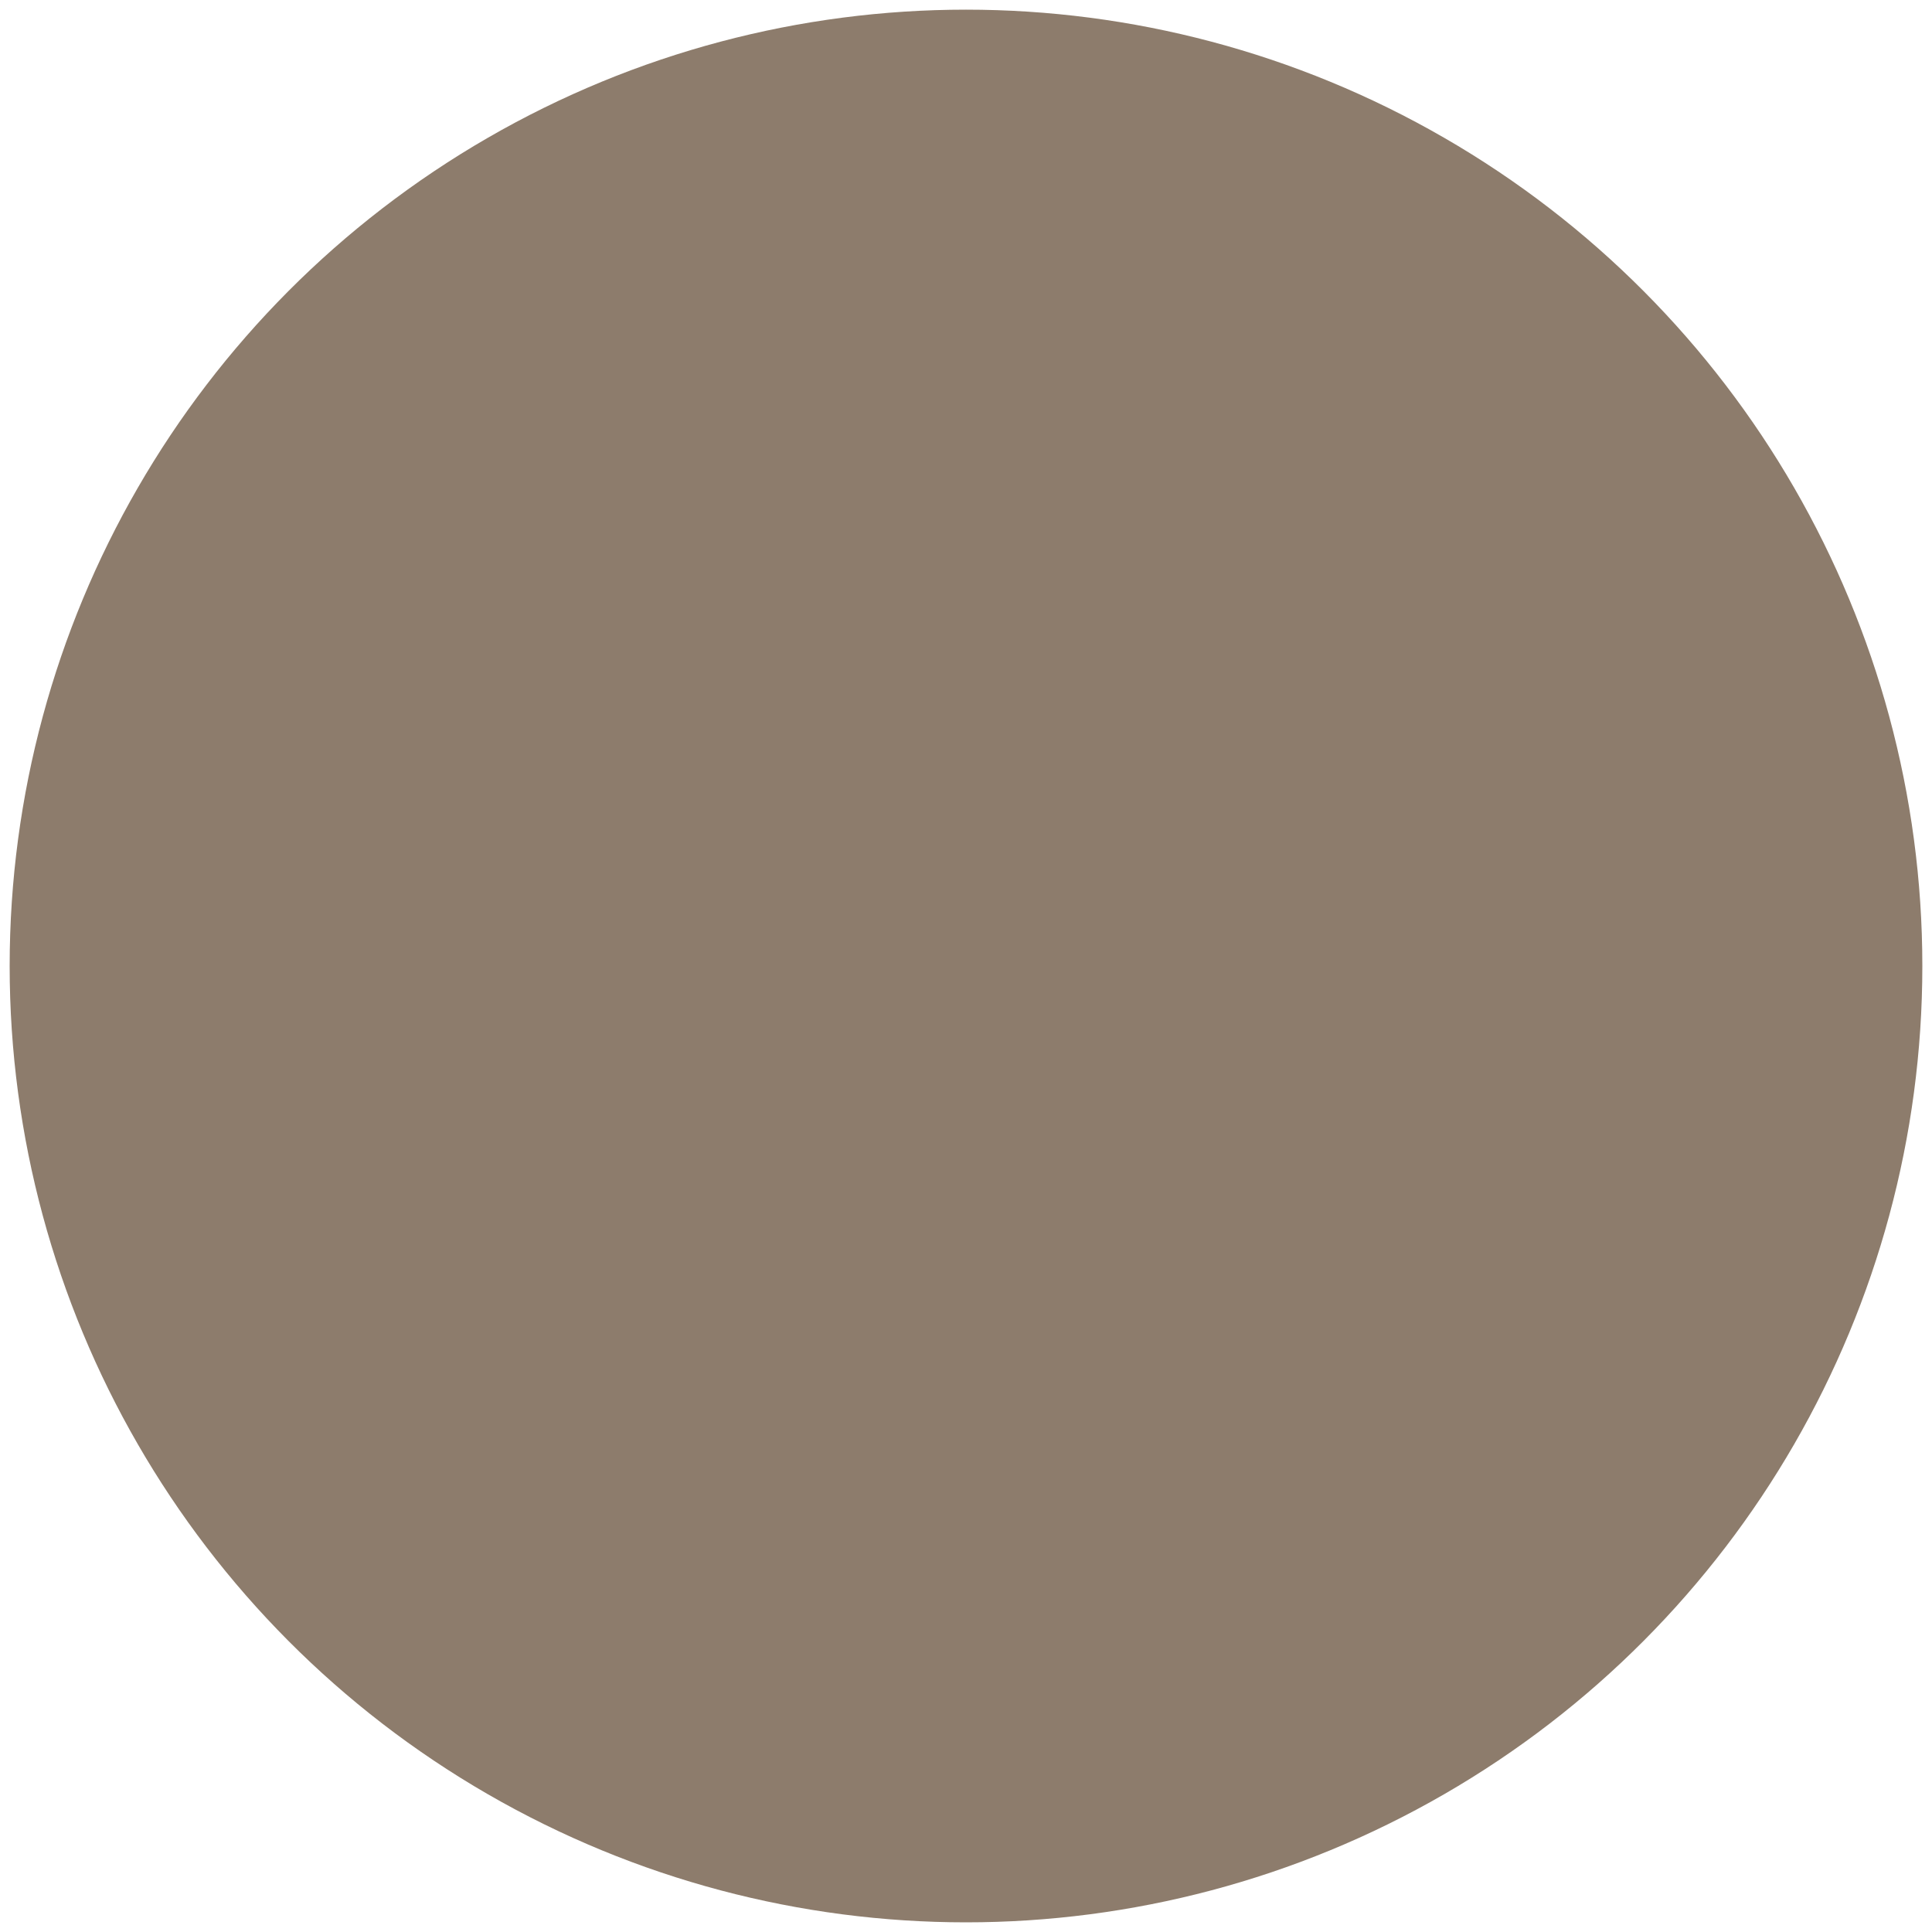 <?xml version="1.0" encoding="utf-8"?>
<!-- Generator: Adobe Illustrator 27.4.0, SVG Export Plug-In . SVG Version: 6.00 Build 0)  -->
<svg version="1.1" id="レイヤー_1" xmlns="http://www.w3.org/2000/svg" xmlns:xlink="http://www.w3.org/1999/xlink" x="0px"
	 y="0px" viewBox="0 0 40 40" style="enable-background:new 0 0 40 40;" xml:space="preserve">
<style type="text/css">
	.st0{display:none;}
	.st1{display:inline;fill:url(#SVGID_1_);}
	.st2{display:inline;fill:#FFFFFF;}
	.st3{display:inline;fill:#C9CACA;}
	.st4{display:none;fill:#9FA0A0;}
	.st5{display:none;fill:#8E5943;}
	.st6{display:none;fill:#F8D040;}
	.st7{display:none;fill:#EE7B58;}
	.st8{display:none;fill:#6593CD;}
	.st9{display:inline;fill:#D53E4D;}
	.st10{display:inline;fill:#F093A3;}
	.st11{display:inline;fill:#2D2A29;}
	.st12{display:inline;fill:#B24D51;}
	.st13{display:inline;fill:#5A4134;}
	.st14{display:none;fill:#B47569;}
	.st15{display:none;fill:#C39F5B;}
	.st16{fill:#8D7C6C;}
</style>
<g id="クリアー" class="st0">
	<linearGradient id="SVGID_1_" gradientUnits="userSpaceOnUse" x1="0.158" y1="20" x2="39.843" y2="20">
		<stop  offset="2.277904e-03" style="stop-color:#9FD9F6"/>
		<stop  offset="0.123" style="stop-color:#BBE3F9"/>
		<stop  offset="0.251" style="stop-color:#D0EBFB"/>
		<stop  offset="0.378" style="stop-color:#DBF0FC"/>
		<stop  offset="0.5" style="stop-color:#DFF2FC"/>
		<stop  offset="0.623" style="stop-color:#DBF0FC"/>
		<stop  offset="0.75" style="stop-color:#D0EBFB"/>
		<stop  offset="0.879" style="stop-color:#BBE3F9"/>
		<stop  offset="1" style="stop-color:#9FD9F6"/>
	</linearGradient>
	<circle class="st1" cx="20" cy="20" r="19.8"/>
</g>
<g id="ホワイト" class="st0">
	<path class="st2" d="M20,39C9.5,39,1,30.5,1,20C1,9.5,9.5,1,20,1c10.5,0,19,8.5,19,19C39,30.5,30.5,39,20,39z"/>
	<path class="st3" d="M20,1.9C30,1.9,38.1,10,38.1,20S30,38.1,20,38.1S1.9,30,1.9,20S10,1.9,20,1.9 M20,0.2C9,0.2,0.2,9,0.2,20
		S9,39.8,20,39.8S39.8,31,39.8,20S31,0.2,20,0.2L20,0.2z"/>
</g>
<circle id="グレー" class="st4" cx="20" cy="20" r="19.8"/>
<circle id="ブラウン" class="st5" cx="20" cy="20" r="19.8"/>
<circle id="イエロー" class="st6" cx="20" cy="20" r="19.8"/>
<circle id="オレンジ" class="st7" cx="20" cy="20" r="19.8"/>
<circle id="ブルー" class="st8" cx="20" cy="20" r="19.8"/>
<g id="レッド" class="st0">
	<path class="st9" d="M16.6,39.6c-10.8-1.9-18-12.1-16.2-23l0,0C2.3,5.8,12.6-1.4,23.4,0.5l0,0c10.8,1.9,18,12.1,16.2,22.9l0,0
		C37.9,33,29.5,39.8,20,39.8l0,0C18.9,39.8,17.7,39.7,16.6,39.6z"/>
</g>
<g id="ピンク" class="st0">
	<path class="st10" d="M10.1,37.2C0.6,31.7-2.7,19.6,2.8,10.1l0,0C8.3,0.6,20.4-2.7,29.9,2.8l0,0c9.5,5.5,12.8,17.6,7.3,27.1l0,0
		c-3.7,6.4-10.4,9.9-17.2,9.9l0,0C16.6,39.8,13.2,39,10.1,37.2z"/>
</g>
<g id="ブラック" class="st0">
	<path class="st11" d="M4.8,32.8c-7.1-8.4-6-20.9,2.4-28l0,0c8.4-7.1,20.9-6,28,2.4l0,0c7.1,8.4,6,20.9-2.4,28l0,0
		c-3.7,3.2-8.3,4.7-12.8,4.7l0,0C14.4,39.8,8.8,37.5,4.8,32.8z"/>
</g>
<g id="ガム" class="st0">
	<path class="st12" d="M4.8,32.8c-7.1-8.4-6-20.9,2.4-28l0,0c8.4-7.1,20.9-6,28,2.4l0,0c7.1,8.4,6,20.9-2.4,28l0,0
		c-3.7,3.2-8.3,4.7-12.8,4.7l0,0C14.4,39.8,8.8,37.5,4.8,32.8z"/>
</g>
<g id="ダークブラウン" class="st0">
	<path class="st13" d="M4.8,32.8c-7.1-8.4-6-20.9,2.4-28l0,0c8.4-7.1,20.9-6,28,2.4l0,0c7.1,8.4,6,20.9-2.4,28l0,0
		c-3.7,3.2-8.3,4.7-12.8,4.7l0,0C14.4,39.8,8.8,37.5,4.8,32.8z"/>
</g>
<circle id="A" class="st14" cx="20" cy="20" r="19.8"/>
<circle id="B" class="st15" cx="20" cy="20" r="19.8"/>
<circle id="C" class="st16" cx="20" cy="20" r="19.8"/>
</svg>
